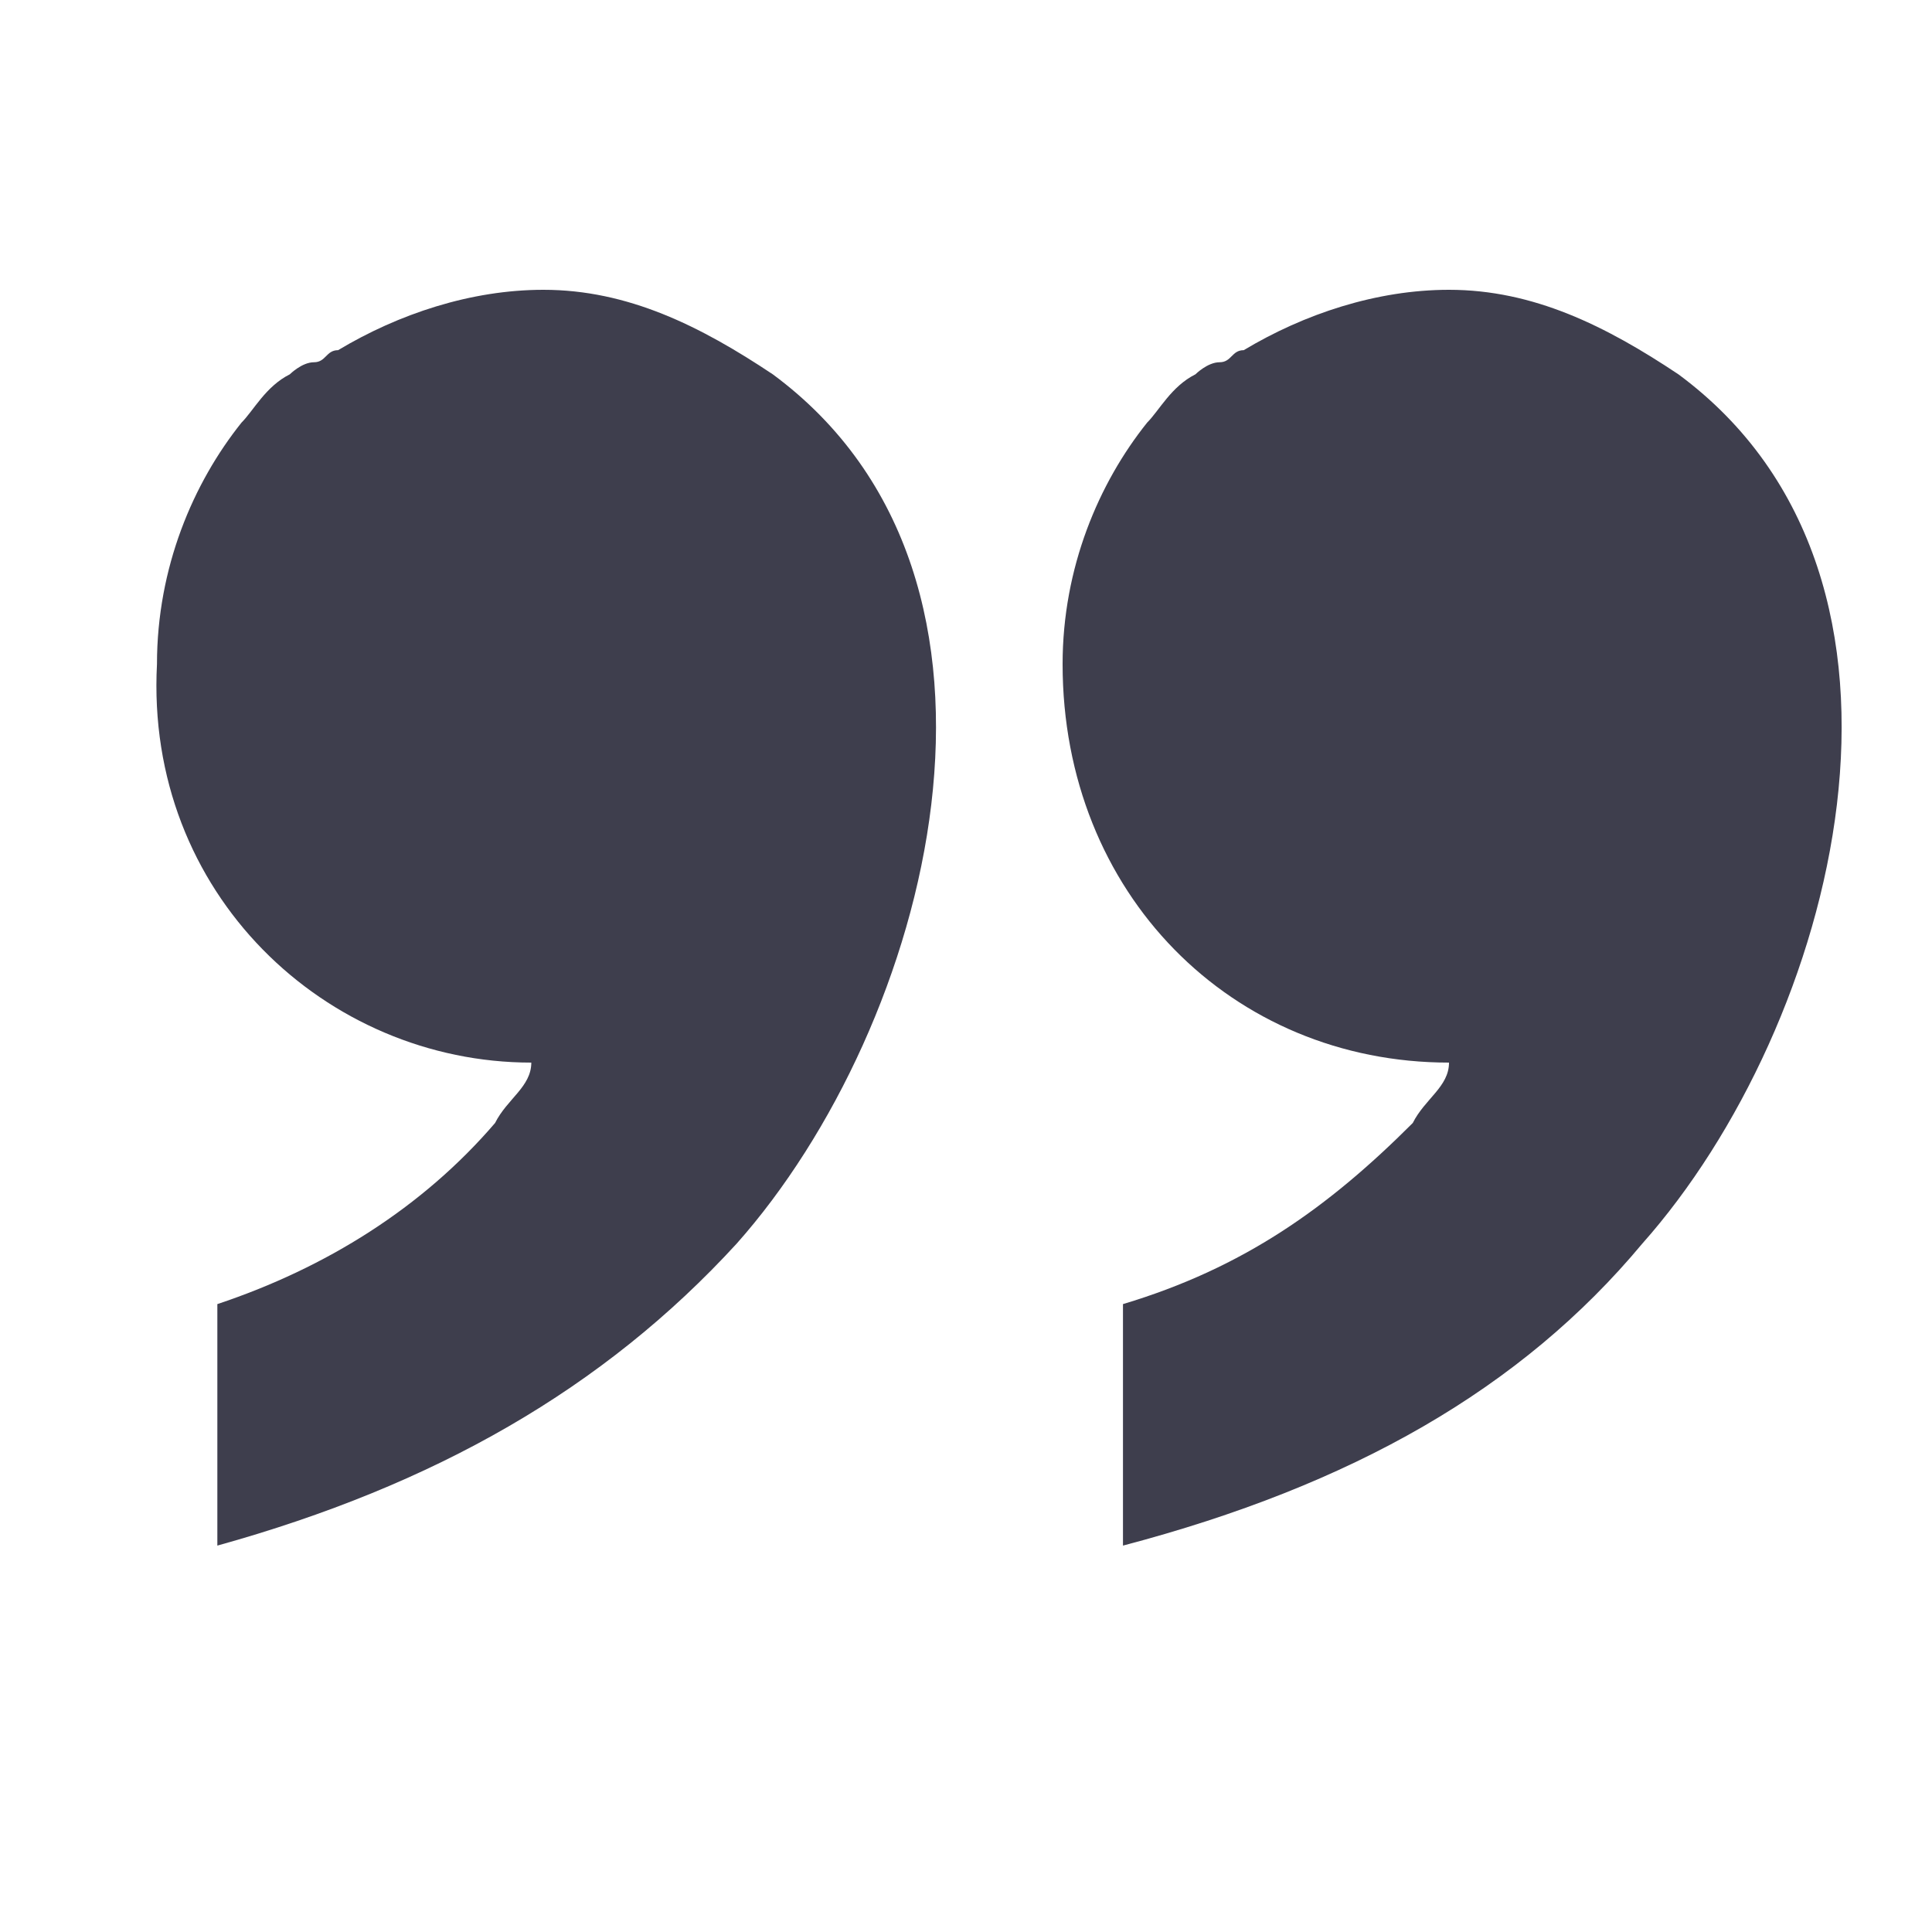 <svg width="44" height="44" viewBox="0 0 44 44" fill="none" xmlns="http://www.w3.org/2000/svg">
<path d="M33 24.2C33 24.75 32.45 25.025 32.175 25.575C30.25 27.5 28.325 28.875 25.575 29.7L25.575 35.2C30.8 33.825 34.65 31.625 37.4 28.325C41.8 23.375 44.55 13.2 38.225 8.525C36.575 7.425 34.925 6.6 33 6.6C31.35 6.6 29.7 7.15 28.325 7.975C28.05 7.975 28.05 8.25 27.775 8.25C27.5 8.25 27.225 8.525 27.225 8.525C26.675 8.8 26.4 9.35 26.125 9.625C25.025 11 24.2 12.925 24.2 15.125C24.2 20.35 28.05 24.2 33 24.2ZM12.1 24.2C12.375 24.2 12.375 24.2 12.1 24.2C12.1 24.75 11.55 25.025 11.275 25.575C9.625 27.5 7.425 28.875 4.95 29.7L4.95 35.2C9.9 33.825 13.75 31.625 16.775 28.325C21.175 23.375 23.925 13.2 17.6 8.525C15.95 7.425 14.3 6.6 12.375 6.6C10.725 6.6 9.075 7.15 7.7 7.975C7.425 7.975 7.425 8.25 7.15 8.25C6.875 8.25 6.6 8.525 6.6 8.525C6.05 8.8 5.775 9.35 5.5 9.625C4.4 11 3.575 12.925 3.575 15.125C3.3 20.35 7.425 24.2 12.1 24.2Z" fill="#3E3E4D"/>
</svg>
